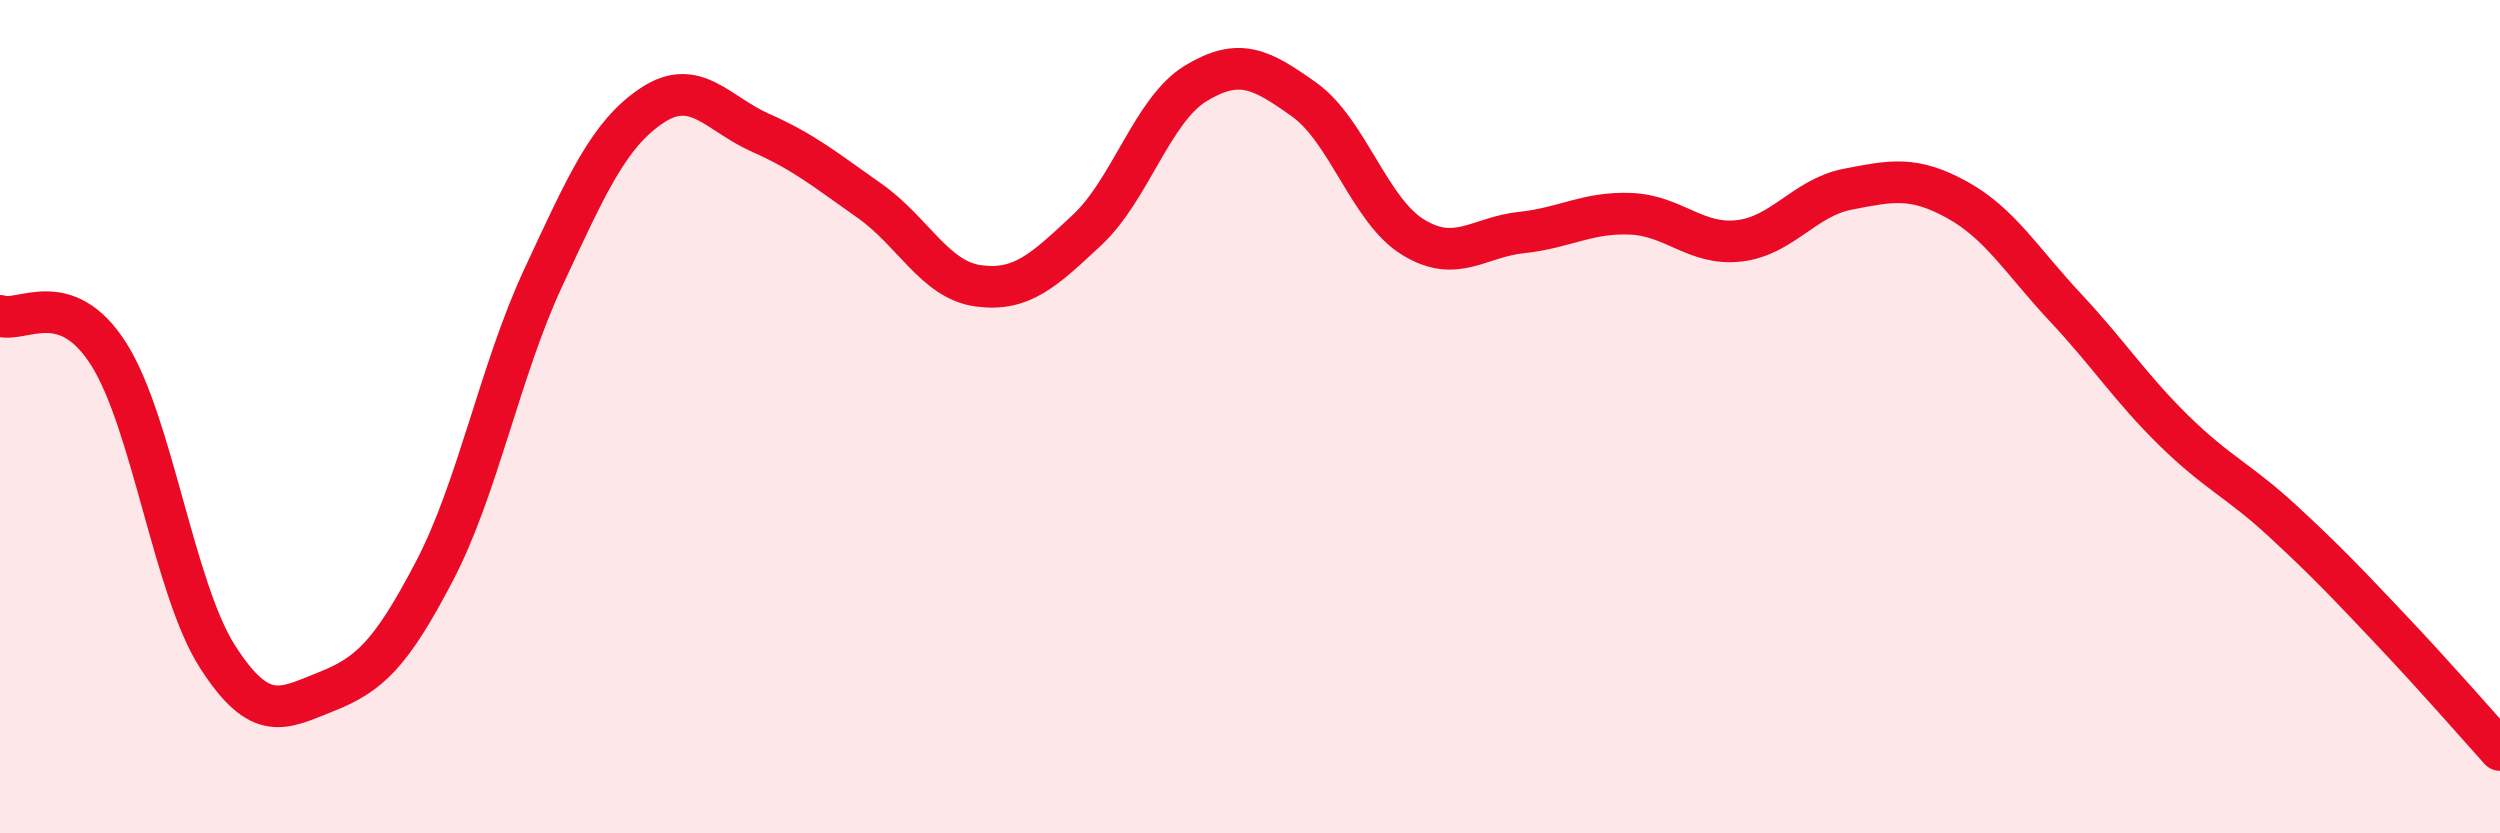 
    <svg width="60" height="20" viewBox="0 0 60 20" xmlns="http://www.w3.org/2000/svg">
      <path
        d="M 0,7.58 C 0.52,7.76 1.57,6.86 2.61,8.5 C 3.65,10.14 4.18,14.14 5.22,15.76 C 6.26,17.38 6.79,17.01 7.83,16.6 C 8.87,16.19 9.39,15.69 10.43,13.7 C 11.47,11.71 12,8.89 13.04,6.66 C 14.08,4.43 14.61,3.22 15.65,2.53 C 16.69,1.84 17.22,2.73 18.26,3.19 C 19.3,3.65 19.83,4.09 20.87,4.82 C 21.91,5.55 22.44,6.72 23.48,6.86 C 24.52,7 25.05,6.49 26.09,5.52 C 27.13,4.55 27.66,2.63 28.7,2 C 29.74,1.37 30.26,1.65 31.3,2.39 C 32.34,3.13 32.87,5.05 33.91,5.69 C 34.95,6.33 35.48,5.69 36.52,5.58 C 37.56,5.47 38.09,5.09 39.13,5.13 C 40.17,5.17 40.7,5.9 41.74,5.78 C 42.78,5.66 43.31,4.74 44.35,4.54 C 45.39,4.34 45.92,4.22 46.96,4.79 C 48,5.36 48.53,6.27 49.57,7.38 C 50.61,8.49 51.13,9.31 52.17,10.33 C 53.21,11.35 53.74,11.54 54.78,12.5 C 55.82,13.46 56.35,14.02 57.39,15.12 C 58.43,16.22 59.48,17.42 60,18L60 20L0 20Z"
        fill="#EB0A25"
        opacity="0.1"
        stroke-linecap="round"
        stroke-linejoin="round"
      />
      <path
        d="M 0,7.58 C 0.52,7.76 1.57,6.86 2.61,8.5 C 3.65,10.14 4.18,14.14 5.22,15.76 C 6.26,17.38 6.79,17.01 7.83,16.6 C 8.87,16.19 9.39,15.69 10.43,13.7 C 11.47,11.71 12,8.89 13.04,6.66 C 14.08,4.43 14.61,3.22 15.65,2.53 C 16.69,1.84 17.22,2.73 18.26,3.19 C 19.3,3.65 19.83,4.09 20.87,4.82 C 21.91,5.55 22.44,6.72 23.48,6.86 C 24.52,7 25.05,6.49 26.09,5.52 C 27.13,4.55 27.66,2.63 28.7,2 C 29.74,1.37 30.26,1.65 31.3,2.39 C 32.34,3.13 32.87,5.05 33.91,5.69 C 34.95,6.33 35.48,5.69 36.52,5.58 C 37.56,5.47 38.09,5.09 39.13,5.13 C 40.17,5.17 40.7,5.9 41.74,5.78 C 42.78,5.66 43.31,4.74 44.35,4.54 C 45.39,4.34 45.92,4.22 46.96,4.79 C 48,5.36 48.53,6.27 49.57,7.38 C 50.61,8.49 51.13,9.31 52.17,10.33 C 53.21,11.35 53.74,11.54 54.78,12.5 C 55.82,13.46 56.35,14.02 57.39,15.12 C 58.43,16.22 59.48,17.42 60,18"
        stroke="#EB0A25"
        stroke-width="1"
        fill="none"
        stroke-linecap="round"
        stroke-linejoin="round"
      />
    </svg>
  
